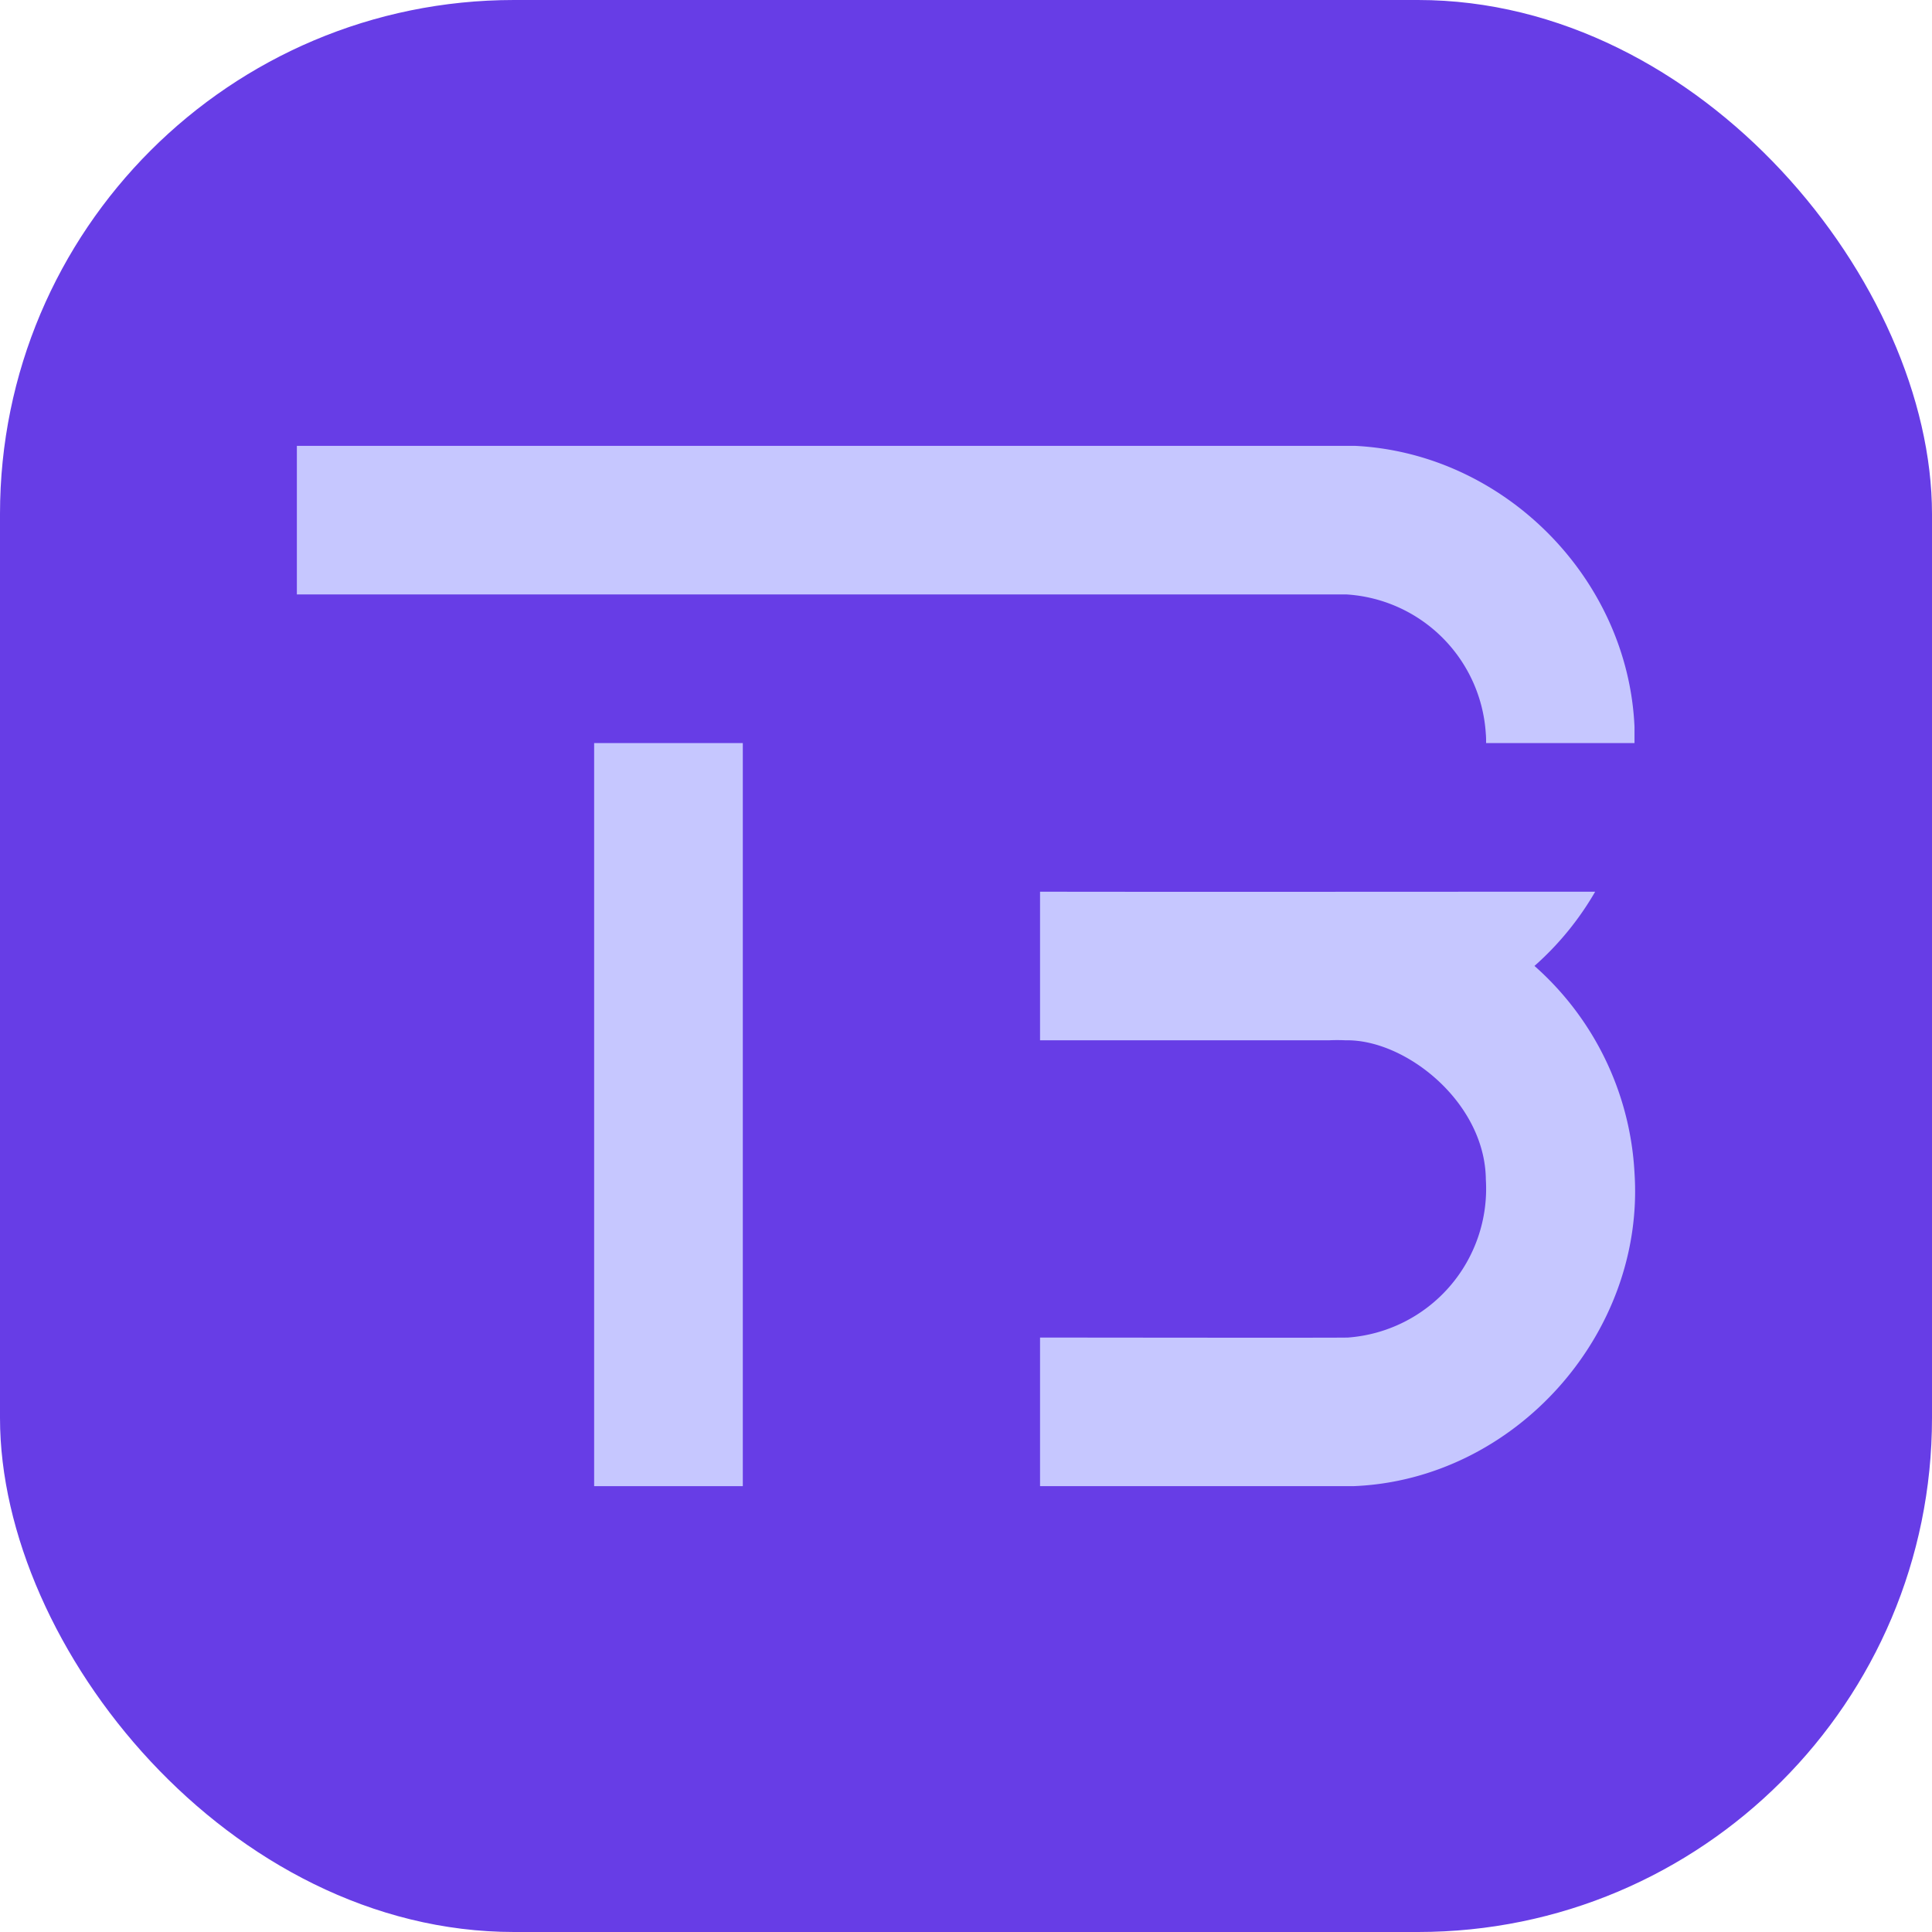 <svg xmlns="http://www.w3.org/2000/svg" viewBox="0 0 432.25 432.25"><defs><style>.cls-1{fill:#673de6;}.cls-2{fill:#c6c7ff;}</style></defs><g id="Layer_2" data-name="Layer 2"><g id="Layer_1-2" data-name="Layer 1"><rect class="cls-1" width="432.25" height="432.25" rx="115"/><path class="cls-2" d="M365.69,262.4c2.39,36-26.81,68.69-62.9,70.1h-70.1V299.25c2.51,0,68.3.09,68.92,0a33.38,33.38,0,0,0,30.82-35.36c-.17-17.29-18-31.43-31.39-31.14-1.22-.06-2.48-.06-3.7,0H232.69V199.5c32,.06,92.38,0,124.2,0a66.58,66.58,0,0,1-13.58,16.61A66.47,66.47,0,0,1,365.69,262.4Z"/><rect class="cls-2" x="132.93" y="166.25" width="33.26" height="166.25"/><path class="cls-2" d="M365.69,162.63v3.62h-33.2c0-.72,0-1.42-.07-2.13A33.3,33.3,0,0,0,301.33,133H66.42s0-33.25,0-33.25h236.7C336.44,101.38,364.23,129.31,365.69,162.63Z"/></g></g></svg>